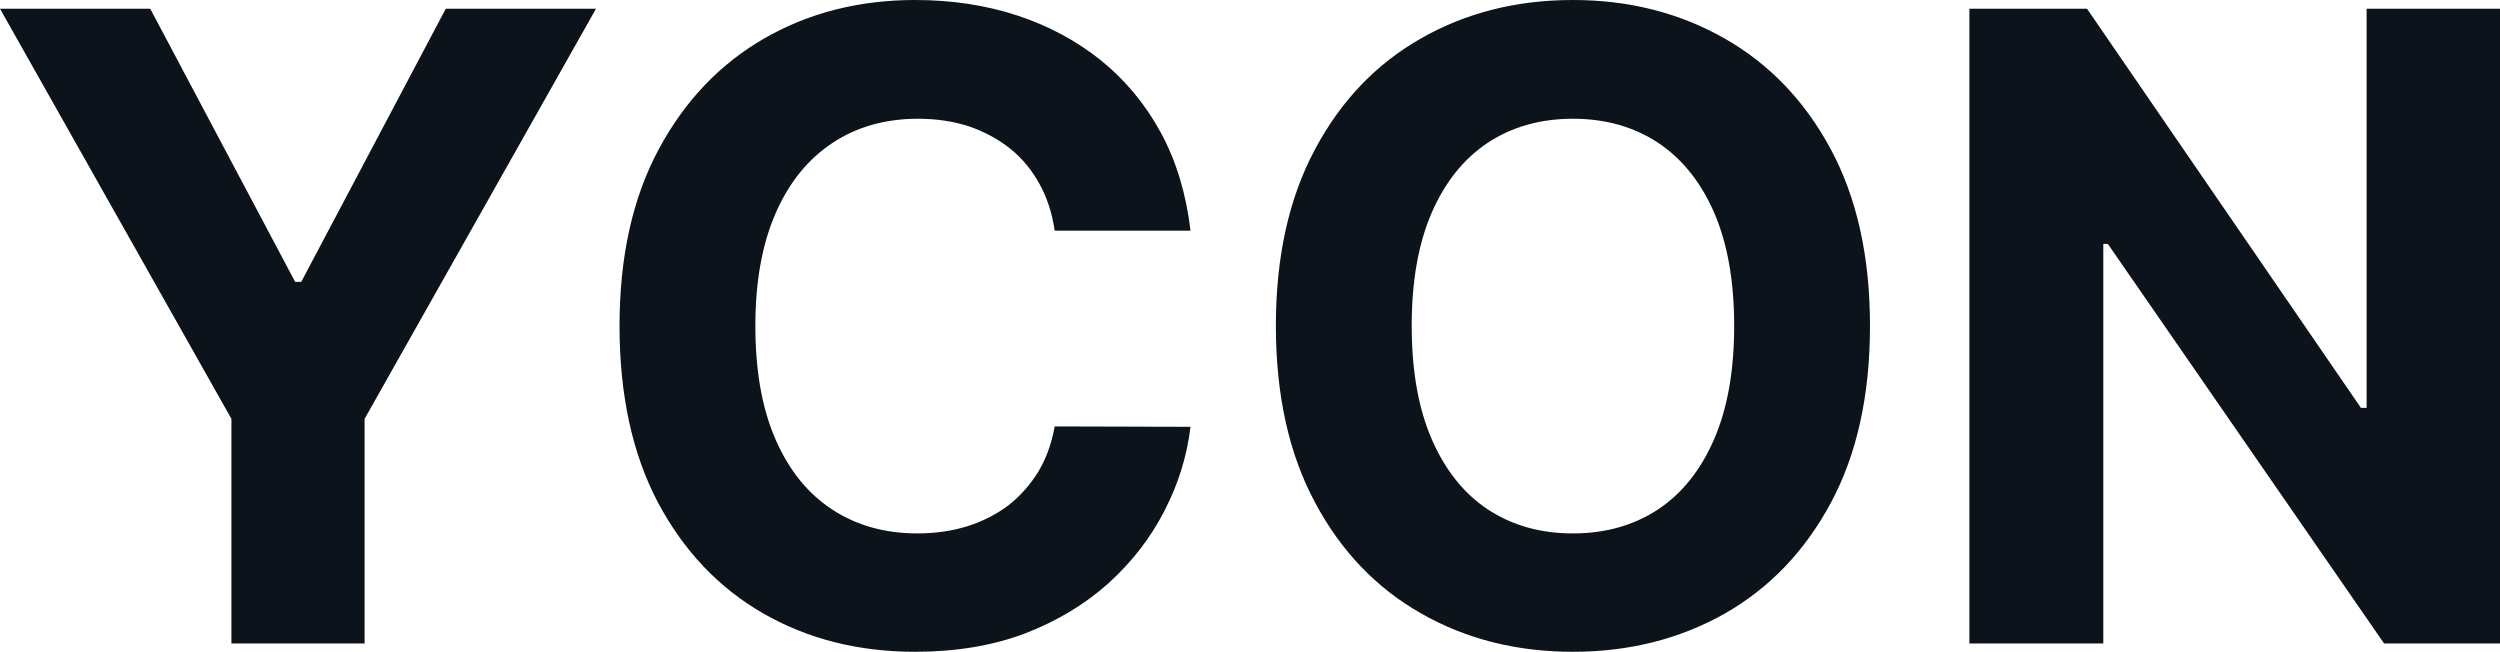 <?xml version="1.0" encoding="UTF-8" standalone="yes"?>
<svg xmlns="http://www.w3.org/2000/svg" width="65.896" height="17.185" viewBox="0 0 65.896 17.185" fill="#0D131A">
  <path d="M6.10 11.04L0 0.23L3.96 0.23L7.78 7.43L7.94 7.43L11.75 0.23L15.71 0.23L9.61 11.04L9.61 16.96L6.10 16.96L6.10 11.04ZM31.38 6.08L31.38 6.08L27.80 6.08Q27.70 5.39 27.40 4.85Q27.10 4.30 26.63 3.92Q26.15 3.54 25.54 3.33Q24.92 3.13 24.20 3.13L24.20 3.13Q22.90 3.13 21.94 3.77Q20.97 4.41 20.44 5.63Q19.91 6.85 19.91 8.59L19.91 8.59Q19.91 10.38 20.45 11.60Q20.98 12.81 21.95 13.44Q22.91 14.06 24.18 14.06L24.18 14.06Q24.89 14.06 25.50 13.87Q26.10 13.68 26.58 13.32Q27.05 12.95 27.37 12.43Q27.68 11.91 27.80 11.24L27.80 11.24L31.38 11.25Q31.24 12.41 30.69 13.47Q30.14 14.54 29.21 15.38Q28.28 16.21 27.01 16.70Q25.73 17.18 24.12 17.18L24.12 17.18Q21.88 17.18 20.12 16.17Q18.36 15.16 17.34 13.24Q16.33 11.32 16.33 8.59L16.33 8.59Q16.33 5.86 17.36 3.94Q18.39 2.02 20.15 1.01Q21.91 0 24.12 0L24.12 0Q25.57 0 26.82 0.41Q28.06 0.82 29.03 1.60Q29.99 2.38 30.60 3.50Q31.21 4.63 31.38 6.08ZM49.29 8.59L49.29 8.59Q49.29 11.33 48.26 13.25Q47.23 15.17 45.45 16.18Q43.67 17.18 41.46 17.18L41.46 17.18Q39.23 17.18 37.46 16.17Q35.68 15.16 34.66 13.24Q33.63 11.32 33.63 8.59L33.63 8.59Q33.63 5.86 34.66 3.94Q35.68 2.02 37.46 1.01Q39.23 0 41.46 0L41.46 0Q43.67 0 45.45 1.01Q47.23 2.02 48.26 3.94Q49.29 5.86 49.29 8.59ZM45.71 8.59L45.71 8.59Q45.71 6.82 45.18 5.60Q44.65 4.39 43.70 3.76Q42.74 3.13 41.46 3.13L41.46 3.13Q40.18 3.13 39.22 3.76Q38.27 4.39 37.74 5.60Q37.21 6.82 37.21 8.59L37.21 8.59Q37.21 10.36 37.74 11.58Q38.27 12.80 39.22 13.43Q40.18 14.06 41.46 14.06L41.46 14.06Q42.74 14.06 43.70 13.43Q44.65 12.80 45.18 11.58Q45.71 10.36 45.71 8.59ZM62.38 0.23L65.90 0.23L65.90 16.96L62.84 16.96L55.56 6.43L55.44 6.43L55.44 16.96L51.91 16.96L51.91 0.23L55.01 0.23L62.23 10.75L62.38 10.75L62.38 0.23Z"/>
</svg>